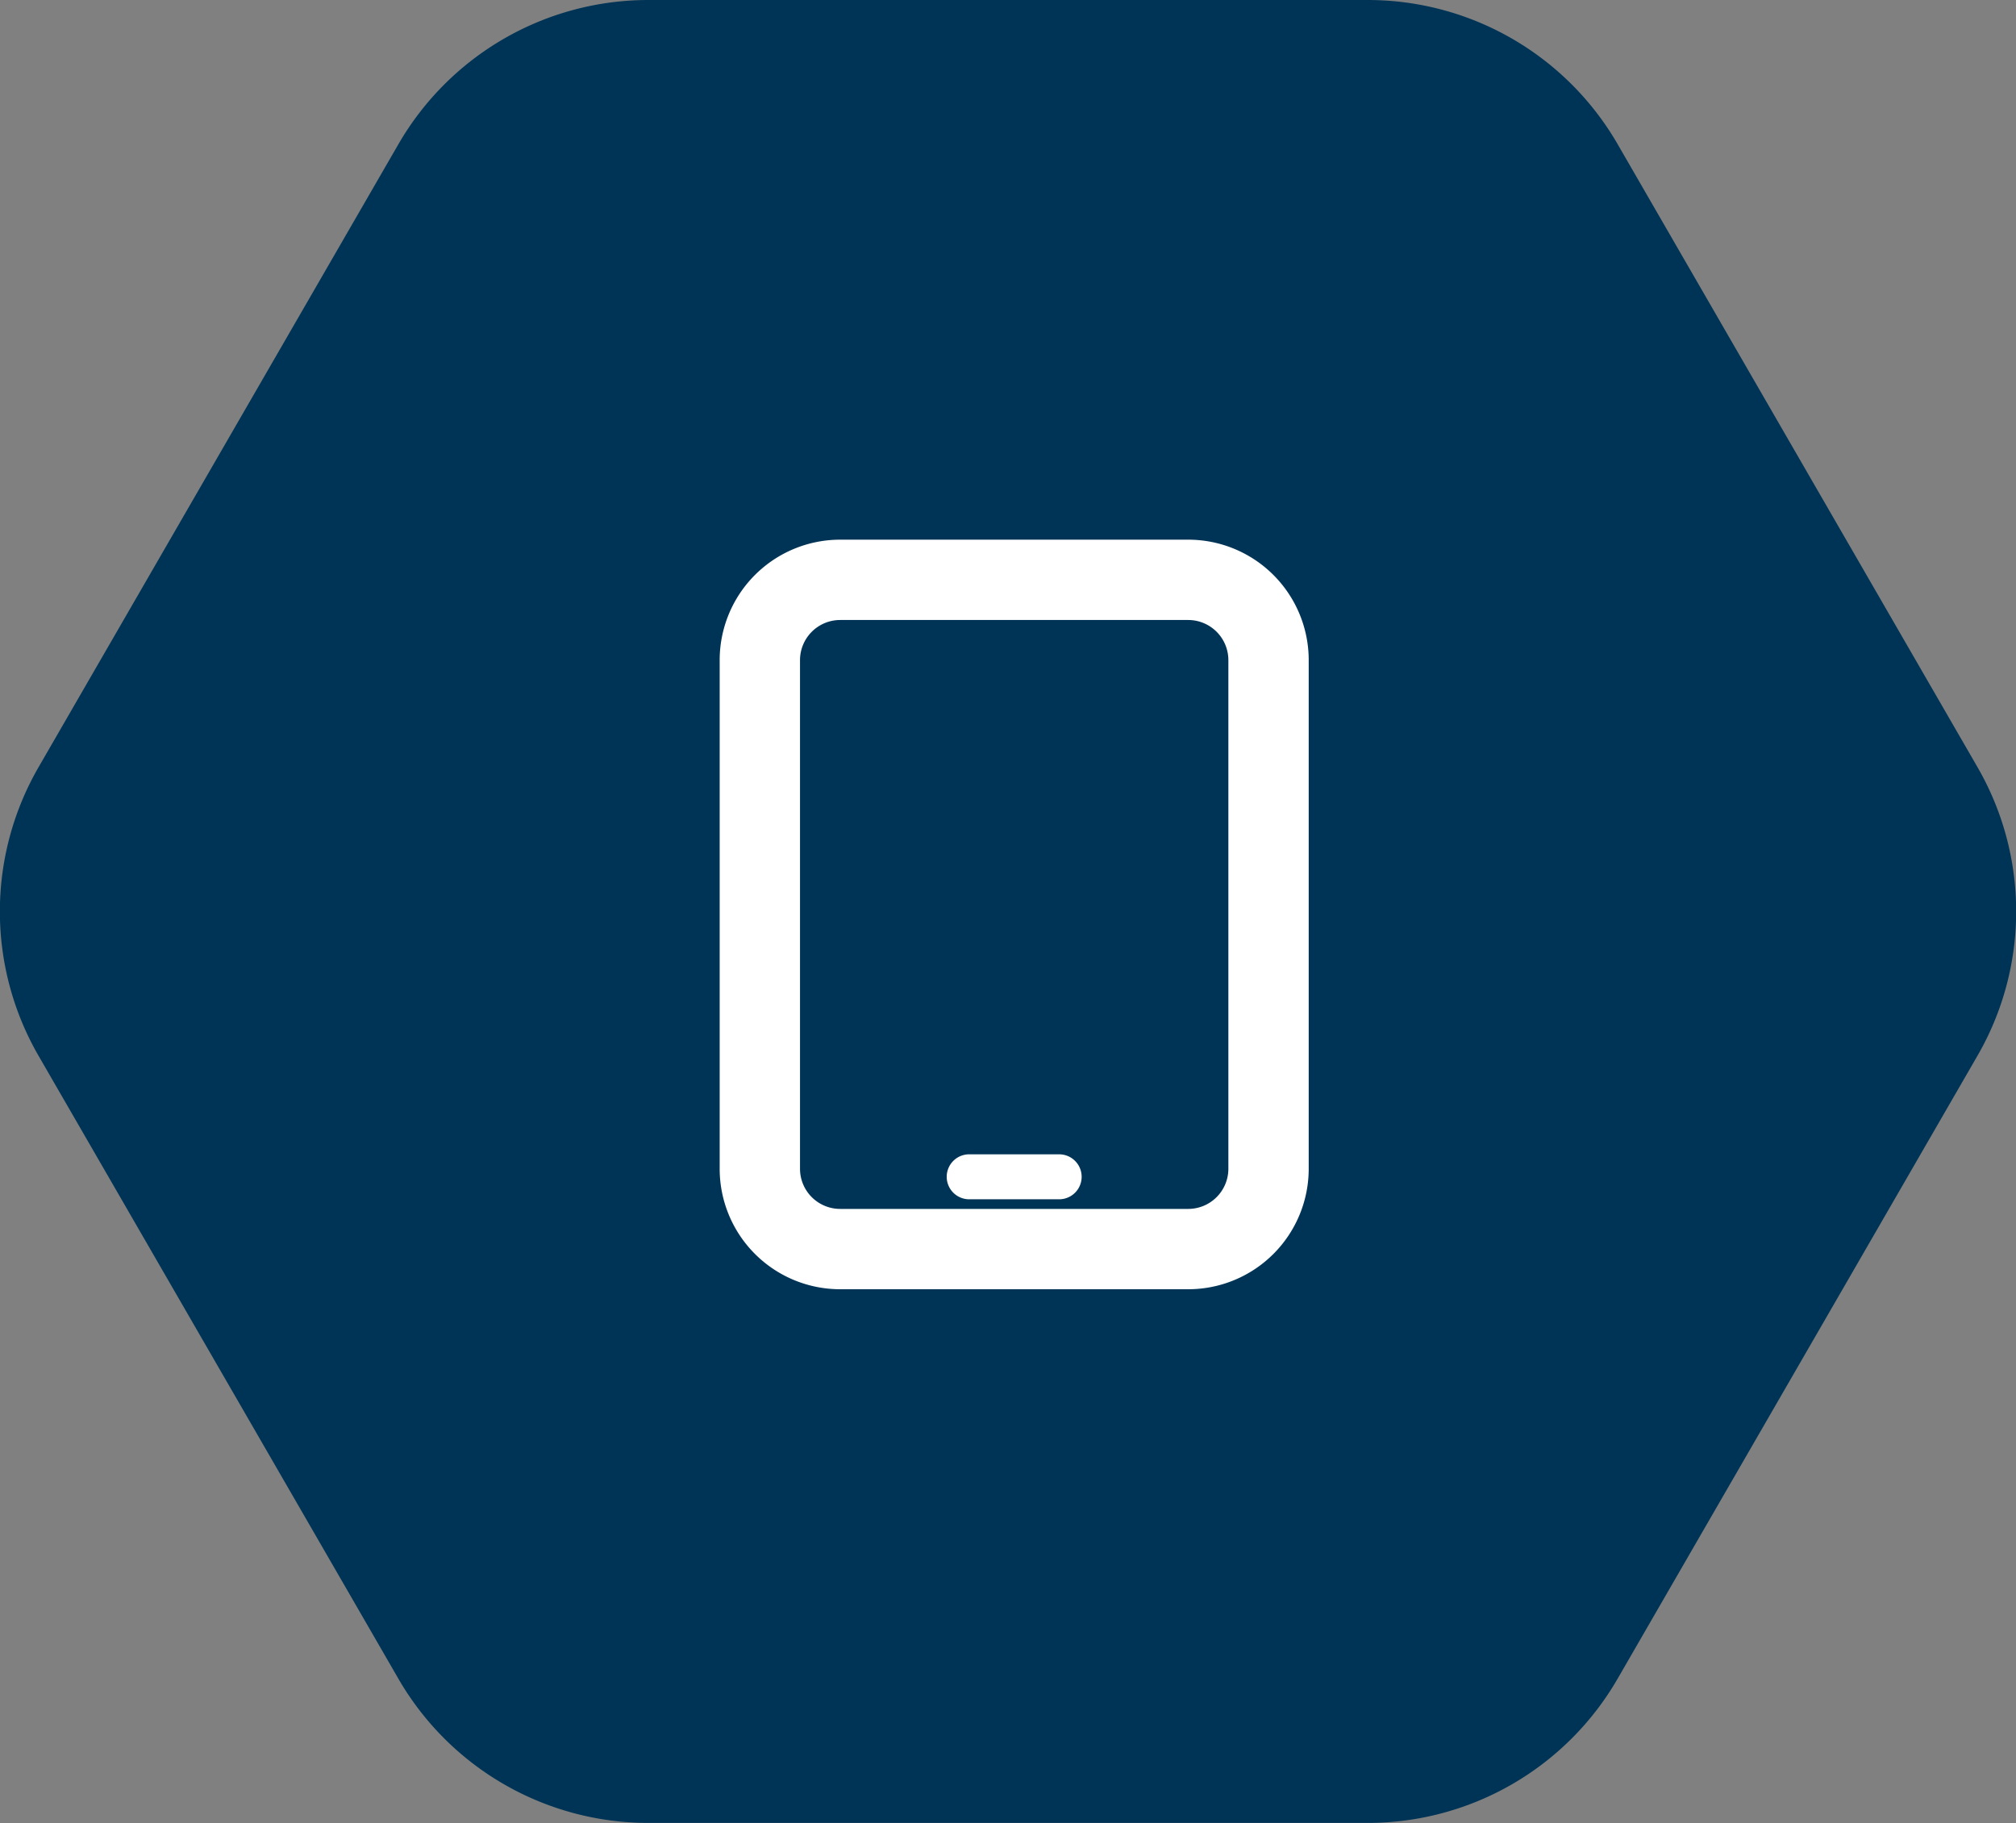 <svg xmlns="http://www.w3.org/2000/svg" xmlns:xlink="http://www.w3.org/1999/xlink" width="67.23" height="60.802" viewBox="0 0 67.23 60.802">
  <rect x="0" y="0" width="67.23" height="60.802" fill="#808080" stroke="none"/>
  <defs>
    <clipPath id="clip-path">
      <rect id="Rectangle_13" data-name="Rectangle 13" width="67.23" height="60.802" fill="none"/>
    </clipPath>
  </defs>
  <g id="Group_113" data-name="Group 113" transform="translate(-614 -850)">
    <g id="Group_15" data-name="Group 15" transform="translate(614 850)">
      <g id="Group_13" data-name="Group 13" clip-path="url(#clip-path)">
        <path id="Path_9" data-name="Path 9" d="M45.611,0H21.62a9.626,9.626,0,0,0-8.335,4.812l-12,20.777a9.625,9.625,0,0,0,0,9.624l12,20.777A9.625,9.625,0,0,0,21.62,60.8H45.611a9.623,9.623,0,0,0,8.335-4.812l12-20.777a9.622,9.622,0,0,0,0-9.624l-12-20.777A9.625,9.625,0,0,0,45.611,0" fill="#003456"/>
      </g>
    </g>
    <g id="Group_20" data-name="Group 20" transform="translate(634.25 866.5)">
      <path id="Path_18" data-name="Path 18" d="M10.5,18a.75.75,0,0,0,0,1.5h3a.75.75,0,0,0,0-1.5Z" transform="translate(1.571 4)" fill="#fff"/>
      <path id="Path_19" data-name="Path 19" d="M7.768,1.5A4.018,4.018,0,0,0,3.75,5.518V22.482A4.018,4.018,0,0,0,7.768,26.5H19.375a4.018,4.018,0,0,0,4.018-4.018V5.518A4.018,4.018,0,0,0,19.375,1.5ZM6.429,5.518A1.34,1.34,0,0,1,7.768,4.179H19.375a1.34,1.34,0,0,1,1.339,1.339V22.482a1.34,1.34,0,0,1-1.339,1.339H7.768a1.339,1.339,0,0,1-1.339-1.339Z" transform="translate(0)" fill="#fff" fill-rule="evenodd"/>
    </g>
  </g>
</svg>
